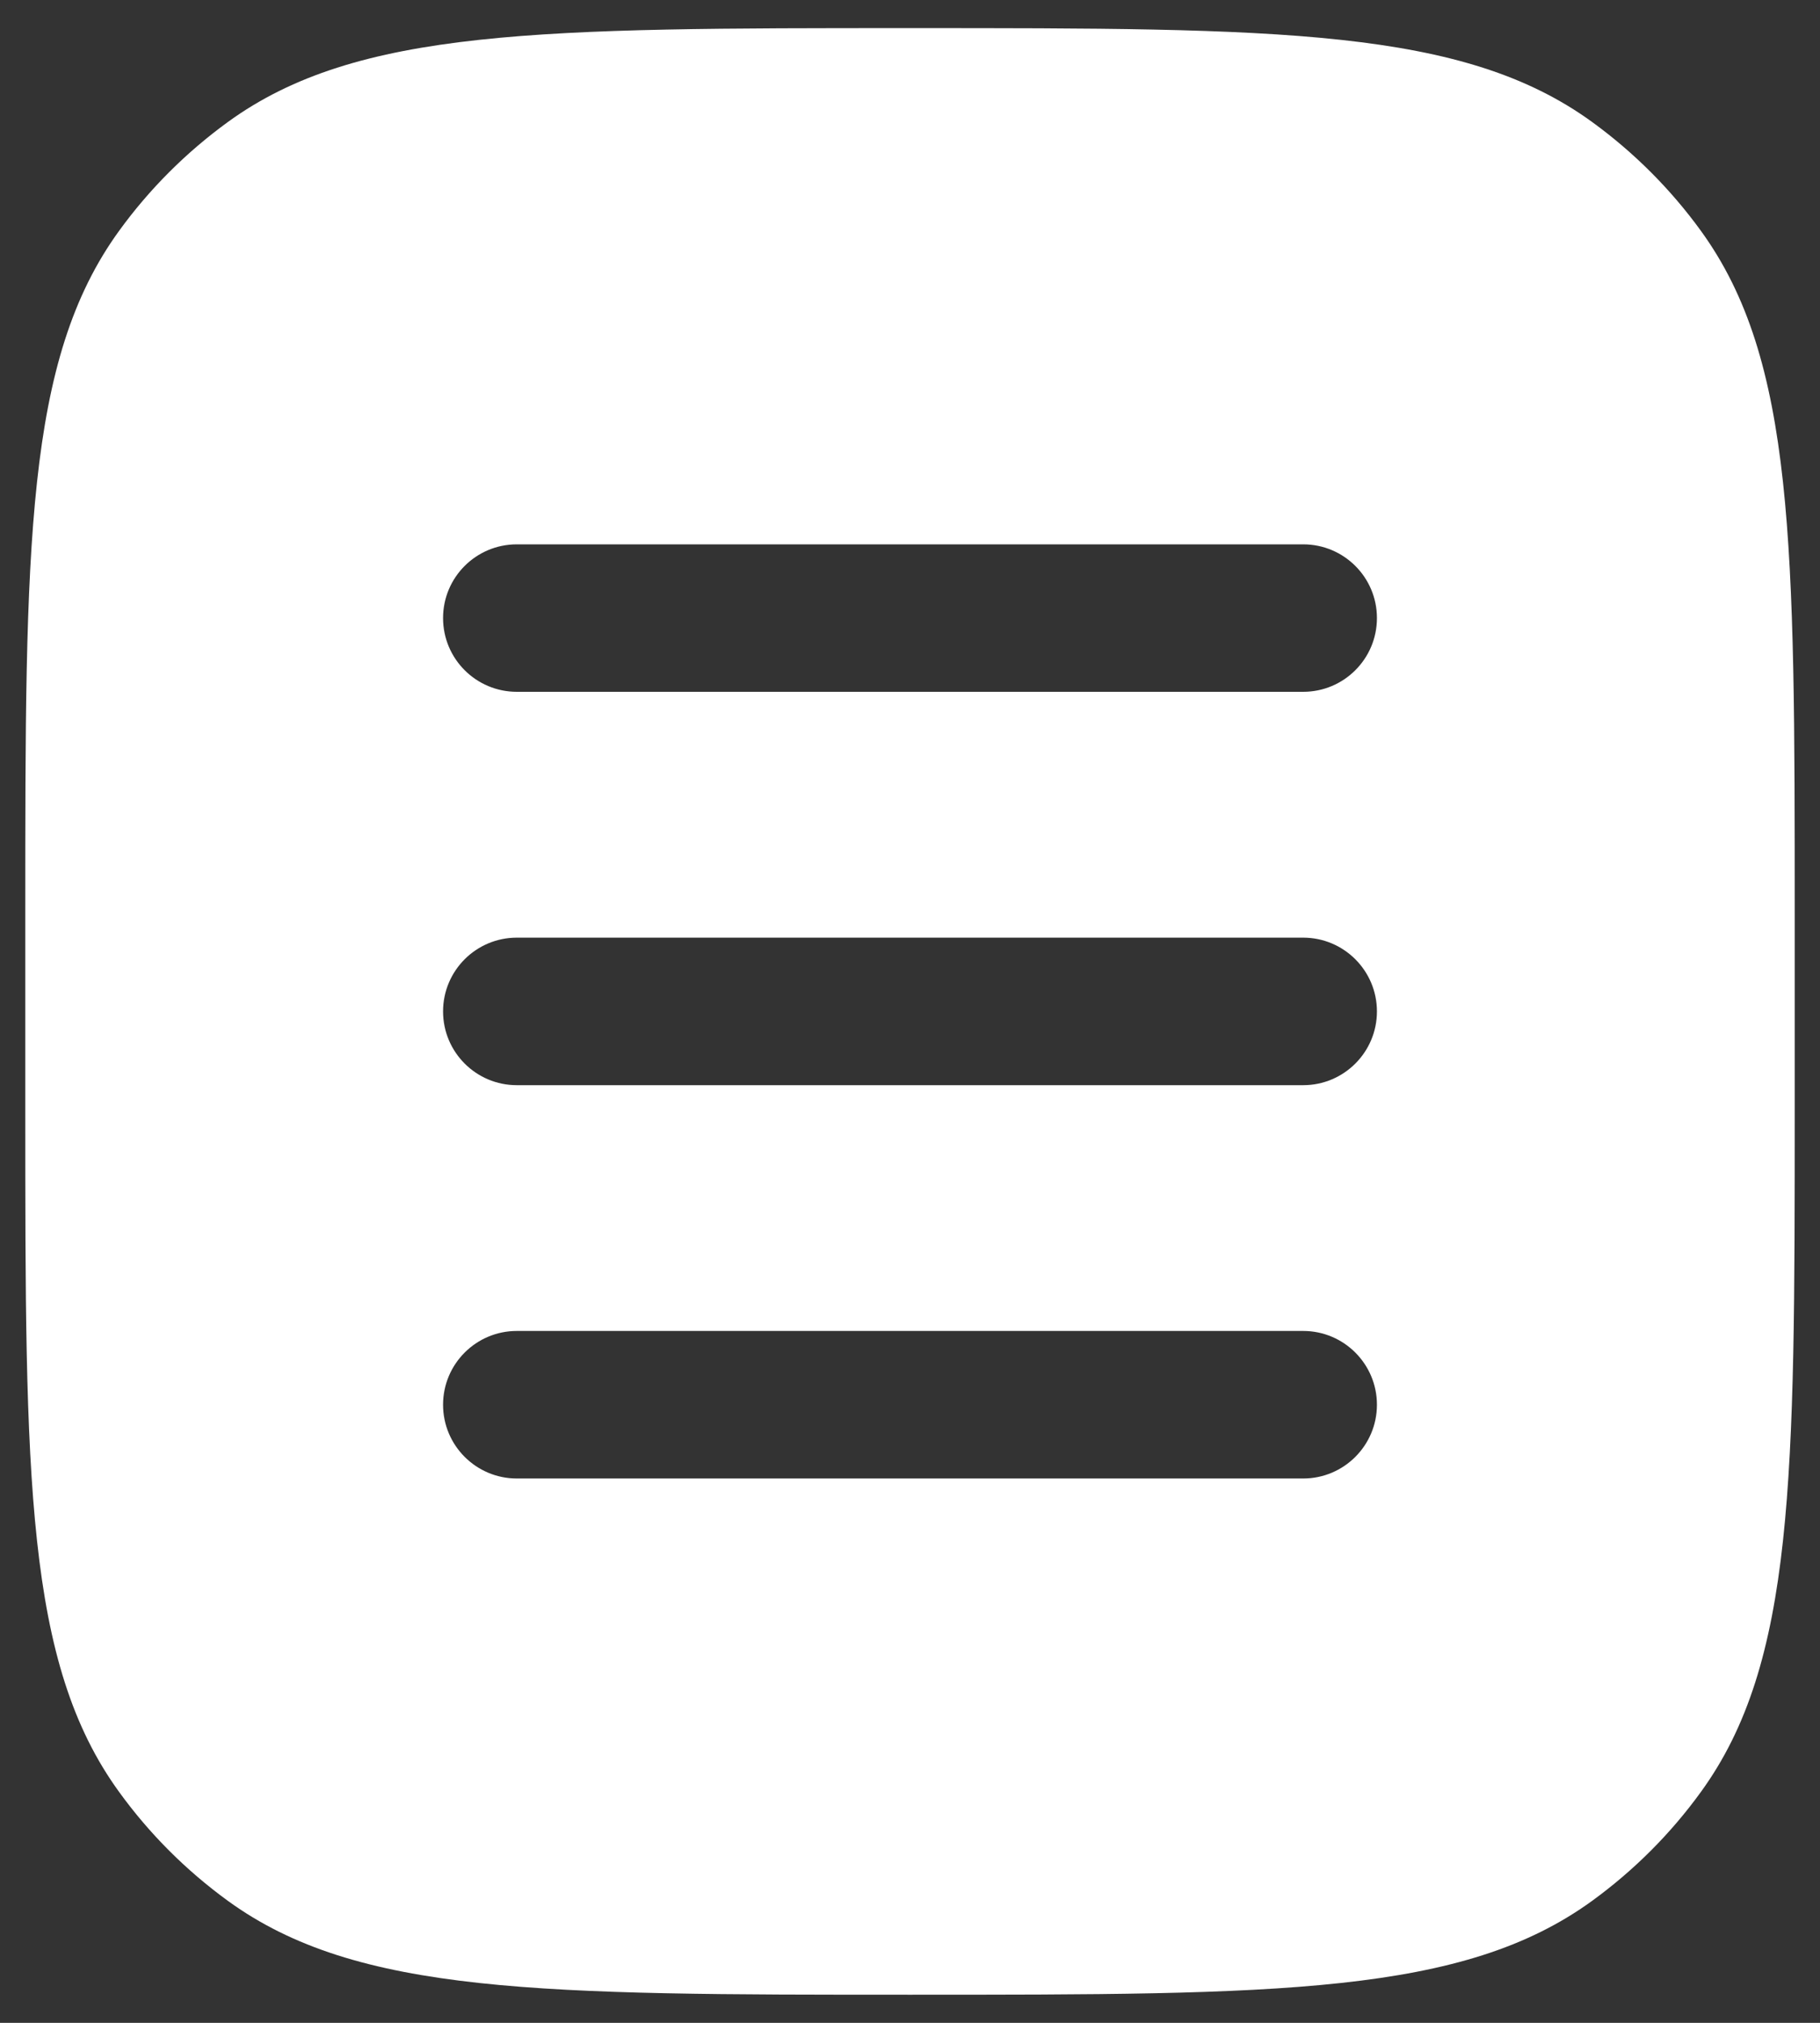 <?xml version="1.0" encoding="UTF-8"?> <svg xmlns="http://www.w3.org/2000/svg" width="27" height="30" viewBox="0 0 27 30" fill="none"><rect x="0" y="0" width="27" height="30" fill="#333333" stroke="none"/><path fill-rule="evenodd" clip-rule="evenodd" d="M1.768 3.422C0.375 5.339 0.375 8.073 0.375 13.541V16.458C0.375 21.927 0.375 24.661 1.768 26.577C2.217 27.197 2.762 27.741 3.381 28.191C5.297 29.583 8.032 29.583 13.5 29.583C18.968 29.583 21.703 29.583 23.619 28.191C24.238 27.741 24.783 27.197 25.232 26.577C26.625 24.661 26.625 21.927 26.625 16.458V13.541C26.625 8.073 26.625 5.339 25.232 3.422C24.783 2.803 24.238 2.259 23.619 1.809C21.703 0.417 18.968 0.417 13.5 0.417C8.032 0.417 5.297 0.417 3.381 1.809C2.762 2.259 2.217 2.803 1.768 3.422ZM7.667 8.073C7.063 8.073 6.573 8.562 6.573 9.166C6.573 9.771 7.063 10.26 7.667 10.26H19.333C19.937 10.26 20.427 9.771 20.427 9.166C20.427 8.562 19.937 8.073 19.333 8.073H7.667ZM7.667 13.906C7.063 13.906 6.573 14.396 6.573 15C6.573 15.604 7.063 16.094 7.667 16.094H19.333C19.937 16.094 20.427 15.604 20.427 15C20.427 14.396 19.937 13.906 19.333 13.906H7.667ZM7.667 19.739C7.063 19.739 6.573 20.229 6.573 20.833C6.573 21.437 7.063 21.927 7.667 21.927H19.333C19.937 21.927 20.427 21.437 20.427 20.833C20.427 20.229 19.937 19.739 19.333 19.739H7.667Z" fill="white"></path></svg> 